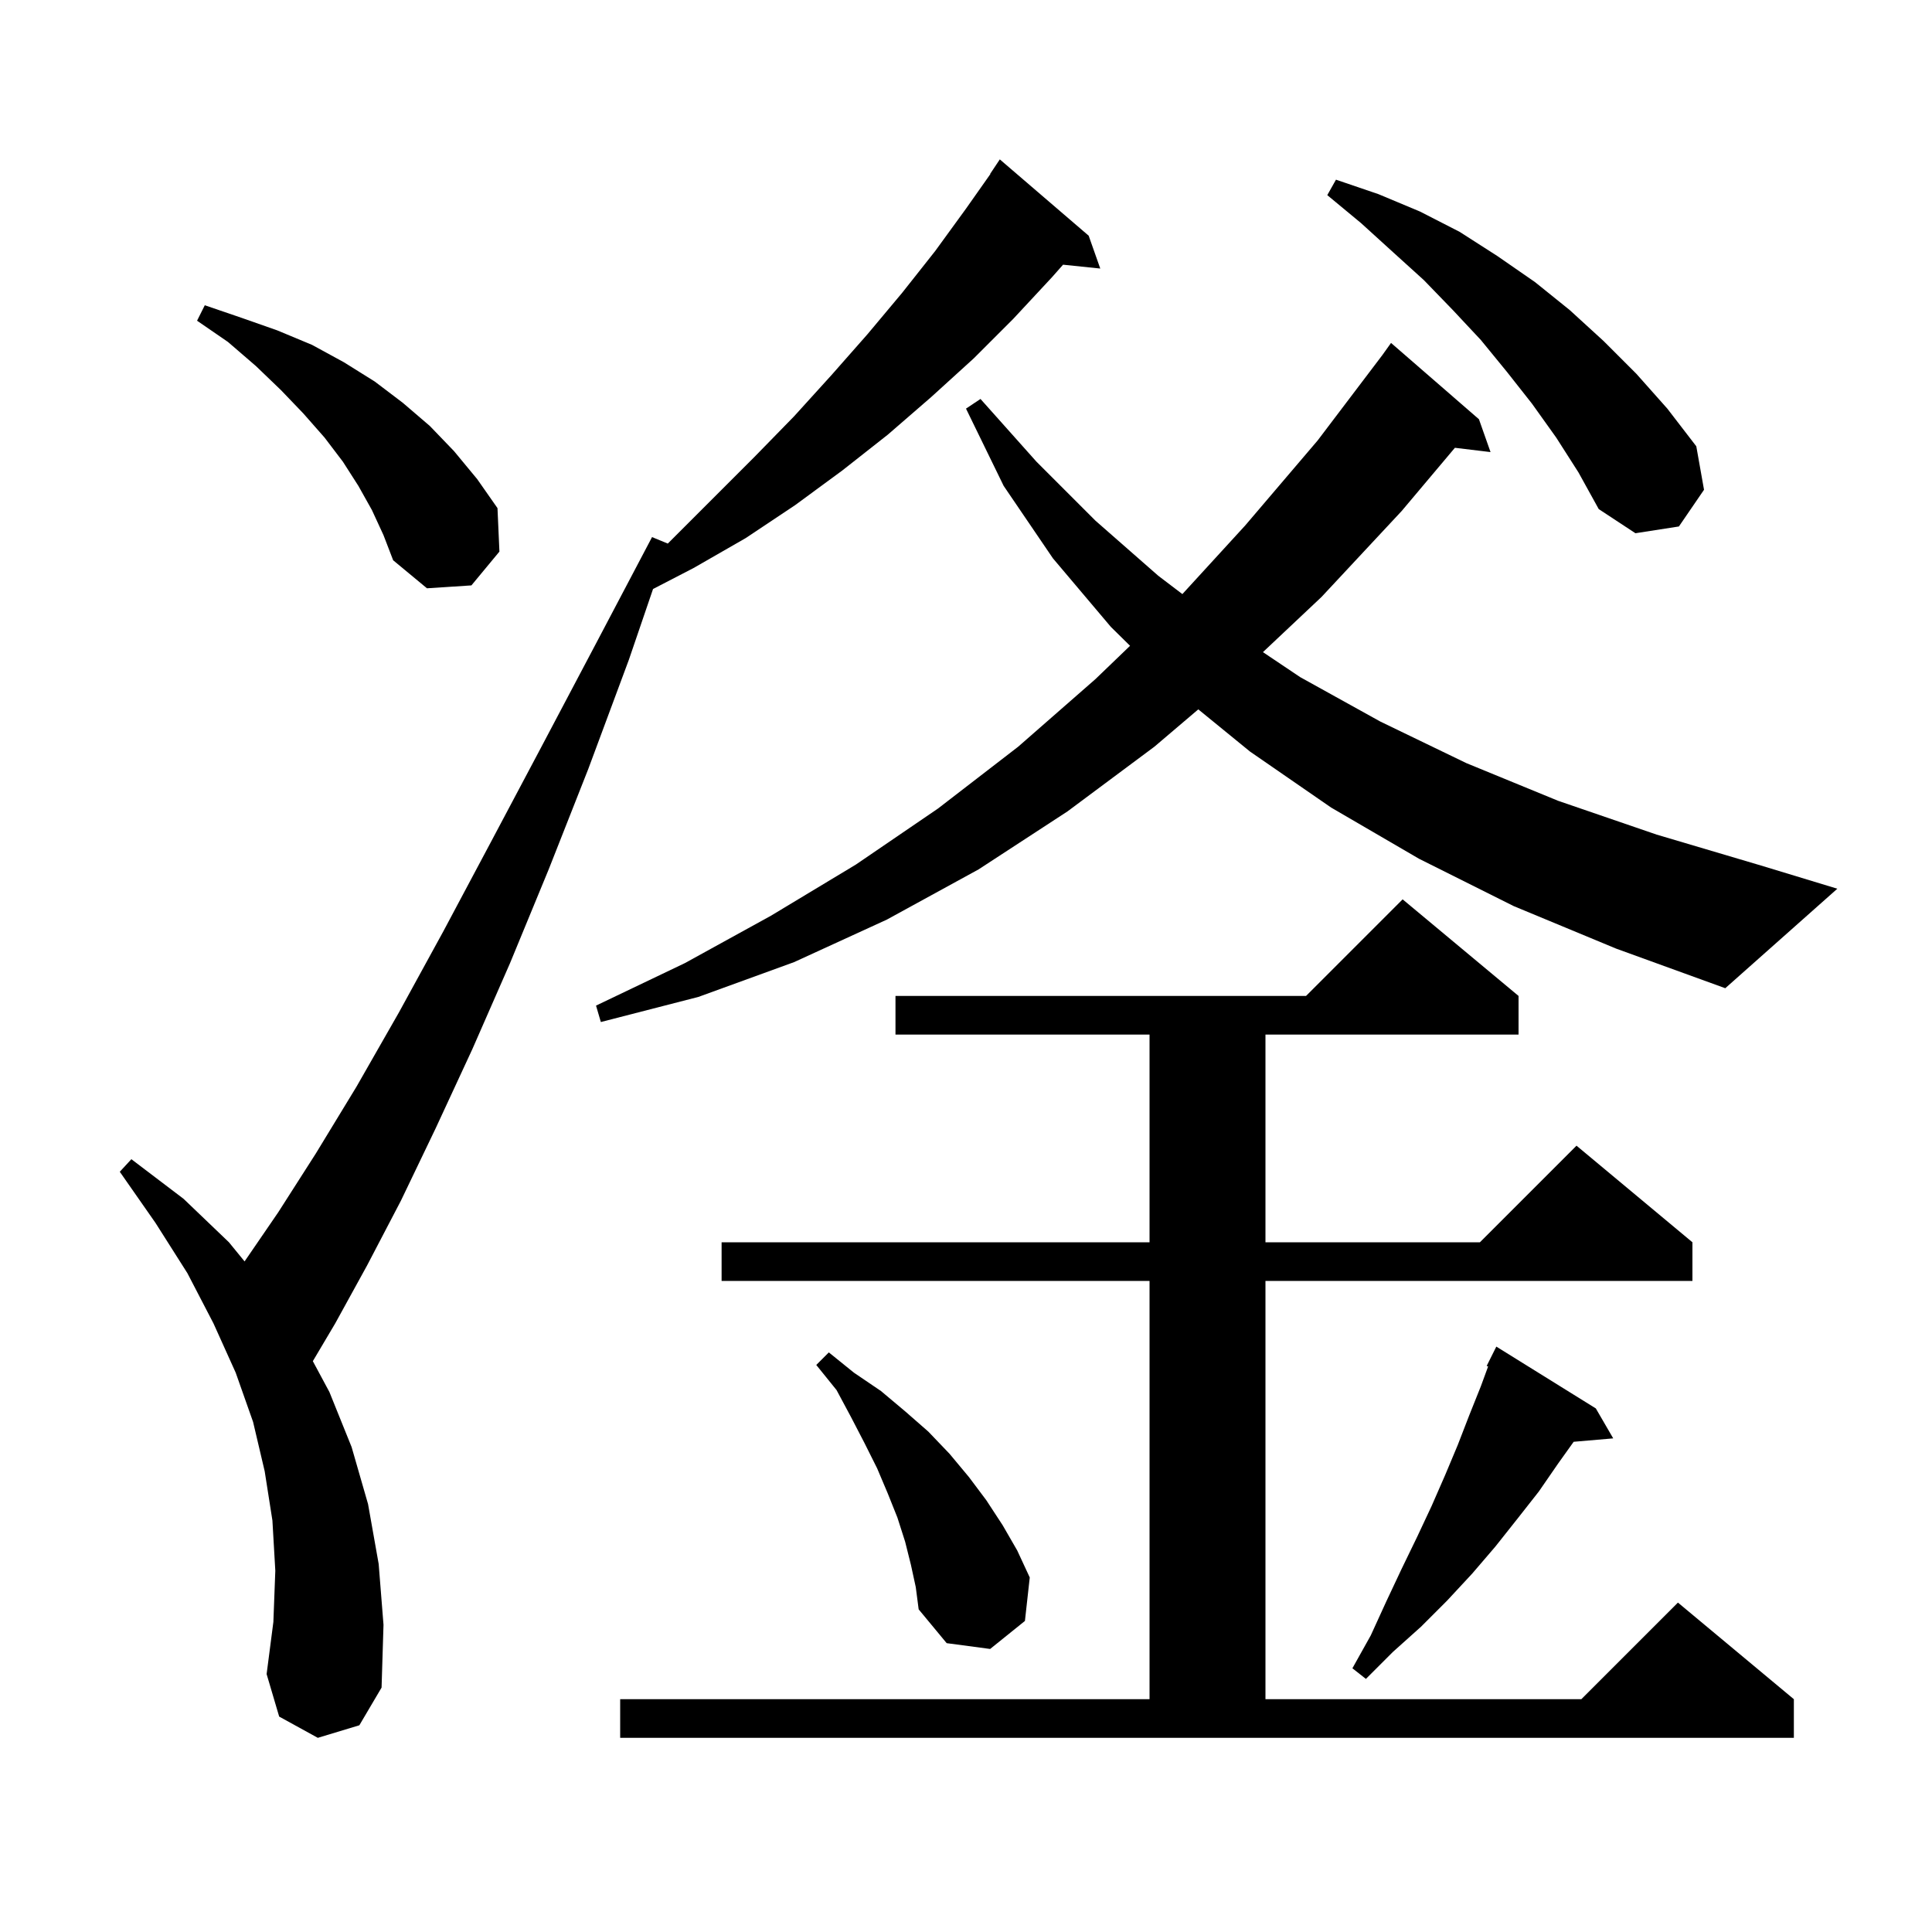 <svg xmlns="http://www.w3.org/2000/svg" xmlns:xlink="http://www.w3.org/1999/xlink" version="1.1" baseProfile="full" viewBox="0 0 200 200" width="200" height="200"><g fill="currentColor"><path d="M 64.2 175.9 L 119.0 175.9 L 119.0 132.6 L 74.7 132.6 L 74.7 128.6 L 119.0 128.6 L 119.0 107.1 L 92.7 107.1 L 92.7 103.1 L 135.2 103.1 L 145.2 93.1 L 157.2 103.1 L 157.2 107.1 L 131.0 107.1 L 131.0 128.6 L 153.2 128.6 L 163.2 118.6 L 175.2 128.6 L 175.2 132.6 L 131.0 132.6 L 131.0 175.9 L 163.7 175.9 L 173.7 165.9 L 185.7 175.9 L 185.7 179.9 L 64.2 179.9 Z M 32.9 179.9 L 28.9 177.7 L 27.6 173.3 L 28.3 167.9 L 28.5 162.6 L 28.2 157.4 L 27.4 152.3 L 26.2 147.2 L 24.4 142.1 L 22.1 137.0 L 19.4 131.8 L 16.1 126.6 L 12.4 121.3 L 13.6 120.0 L 19.0 124.1 L 23.7 128.6 L 25.318 130.582 L 28.8 125.5 L 32.7 119.4 L 36.9 112.5 L 41.3 104.8 L 45.9 96.4 L 50.8 87.2 L 56.0 77.4 L 61.6 66.8 L 67.5 55.6 L 69.129 56.271 L 78.1 47.3 L 82.2 43.1 L 86.1 38.8 L 89.8 34.6 L 93.4 30.3 L 96.8 26.0 L 100.0 21.6 L 102.525 18.016 L 102.5 18.0 L 103.5 16.5 L 112.7 24.4 L 113.9 27.8 L 110.048 27.401 L 108.9 28.7 L 104.9 33.0 L 100.8 37.1 L 96.4 41.1 L 91.9 45.0 L 87.2 48.7 L 82.3 52.3 L 77.2 55.7 L 71.8 58.8 L 67.603 60.973 L 65.1 68.3 L 60.9 79.6 L 56.8 90.0 L 52.8 99.7 L 48.9 108.6 L 45.1 116.8 L 41.5 124.3 L 38.0 131.0 L 34.7 137.0 L 32.385 140.907 L 34.1 144.1 L 36.4 149.8 L 38.1 155.7 L 39.2 161.9 L 39.7 168.2 L 39.5 174.7 L 37.2 178.6 Z M 165.2 145.8 L 167.0 148.9 L 162.905 149.253 L 161.3 151.5 L 159.3 154.4 L 157.1 157.2 L 154.8 160.1 L 152.4 162.9 L 149.8 165.7 L 147.1 168.4 L 144.2 171.0 L 141.4 173.8 L 140.0 172.7 L 141.9 169.3 L 143.5 165.8 L 145.1 162.4 L 146.7 159.1 L 148.2 155.9 L 149.6 152.7 L 150.9 149.6 L 152.1 146.5 L 153.3 143.5 L 154.049 141.458 L 153.9 141.4 L 154.9 139.4 Z M 94.3 162.0 L 93.7 159.6 L 92.9 157.1 L 91.9 154.6 L 90.8 152.0 L 89.5 149.4 L 88.1 146.7 L 86.6 143.9 L 84.5 141.3 L 85.8 140.0 L 88.4 142.1 L 91.2 144.0 L 93.7 146.1 L 96.1 148.2 L 98.3 150.5 L 100.3 152.9 L 102.1 155.3 L 103.8 157.9 L 105.3 160.5 L 106.6 163.3 L 106.1 167.8 L 102.5 170.7 L 98.0 170.1 L 95.1 166.6 L 94.8 164.3 Z M 156.7 93.8 L 146.9 88.9 L 137.8 83.6 L 129.4 77.8 L 124.047 73.433 L 119.5 77.3 L 110.5 84.0 L 101.3 90.0 L 91.8 95.2 L 82.2 99.6 L 72.3 103.2 L 62.2 105.8 L 61.7 104.1 L 70.9 99.7 L 79.8 94.8 L 88.6 89.5 L 97.1 83.7 L 105.4 77.3 L 113.4 70.3 L 116.983 66.853 L 115.0 64.9 L 109.0 57.8 L 103.9 50.3 L 100.0 42.3 L 101.5 41.3 L 107.3 47.8 L 113.4 53.9 L 119.9 59.6 L 122.399 61.5 L 128.9 54.4 L 136.4 45.6 L 143.103 36.755 L 144.0 35.5 L 153.1 43.4 L 154.3 46.8 L 150.612 46.355 L 145.1 52.9 L 136.8 61.8 L 130.739 67.509 L 134.6 70.1 L 142.9 74.7 L 151.8 79.0 L 161.3 82.9 L 171.5 86.4 L 182.3 89.6 L 190.2 92.0 L 178.6 102.3 L 167.3 98.2 Z M 38.5 52.8 L 37.1 50.3 L 35.5 47.8 L 33.6 45.3 L 31.4 42.8 L 29.1 40.4 L 26.5 37.9 L 23.6 35.4 L 20.4 33.2 L 21.2 31.6 L 25.0 32.9 L 28.7 34.2 L 32.3 35.7 L 35.6 37.5 L 38.8 39.5 L 41.7 41.7 L 44.5 44.1 L 47.0 46.7 L 49.4 49.6 L 51.5 52.6 L 51.7 57.1 L 48.8 60.6 L 44.2 60.9 L 40.7 58.0 L 39.7 55.4 Z M 161.1 45.3 L 158.6 41.8 L 156.0 38.5 L 153.3 35.2 L 150.4 32.1 L 147.4 29.0 L 144.2 26.1 L 140.9 23.1 L 137.4 20.2 L 138.3 18.6 L 142.7 20.1 L 147.0 21.9 L 151.1 24.0 L 155.0 26.5 L 158.9 29.2 L 162.5 32.1 L 166.0 35.3 L 169.4 38.7 L 172.6 42.3 L 175.6 46.2 L 176.4 50.7 L 173.8 54.5 L 169.3 55.2 L 165.5 52.7 L 163.4 48.9 Z "/></g></svg>